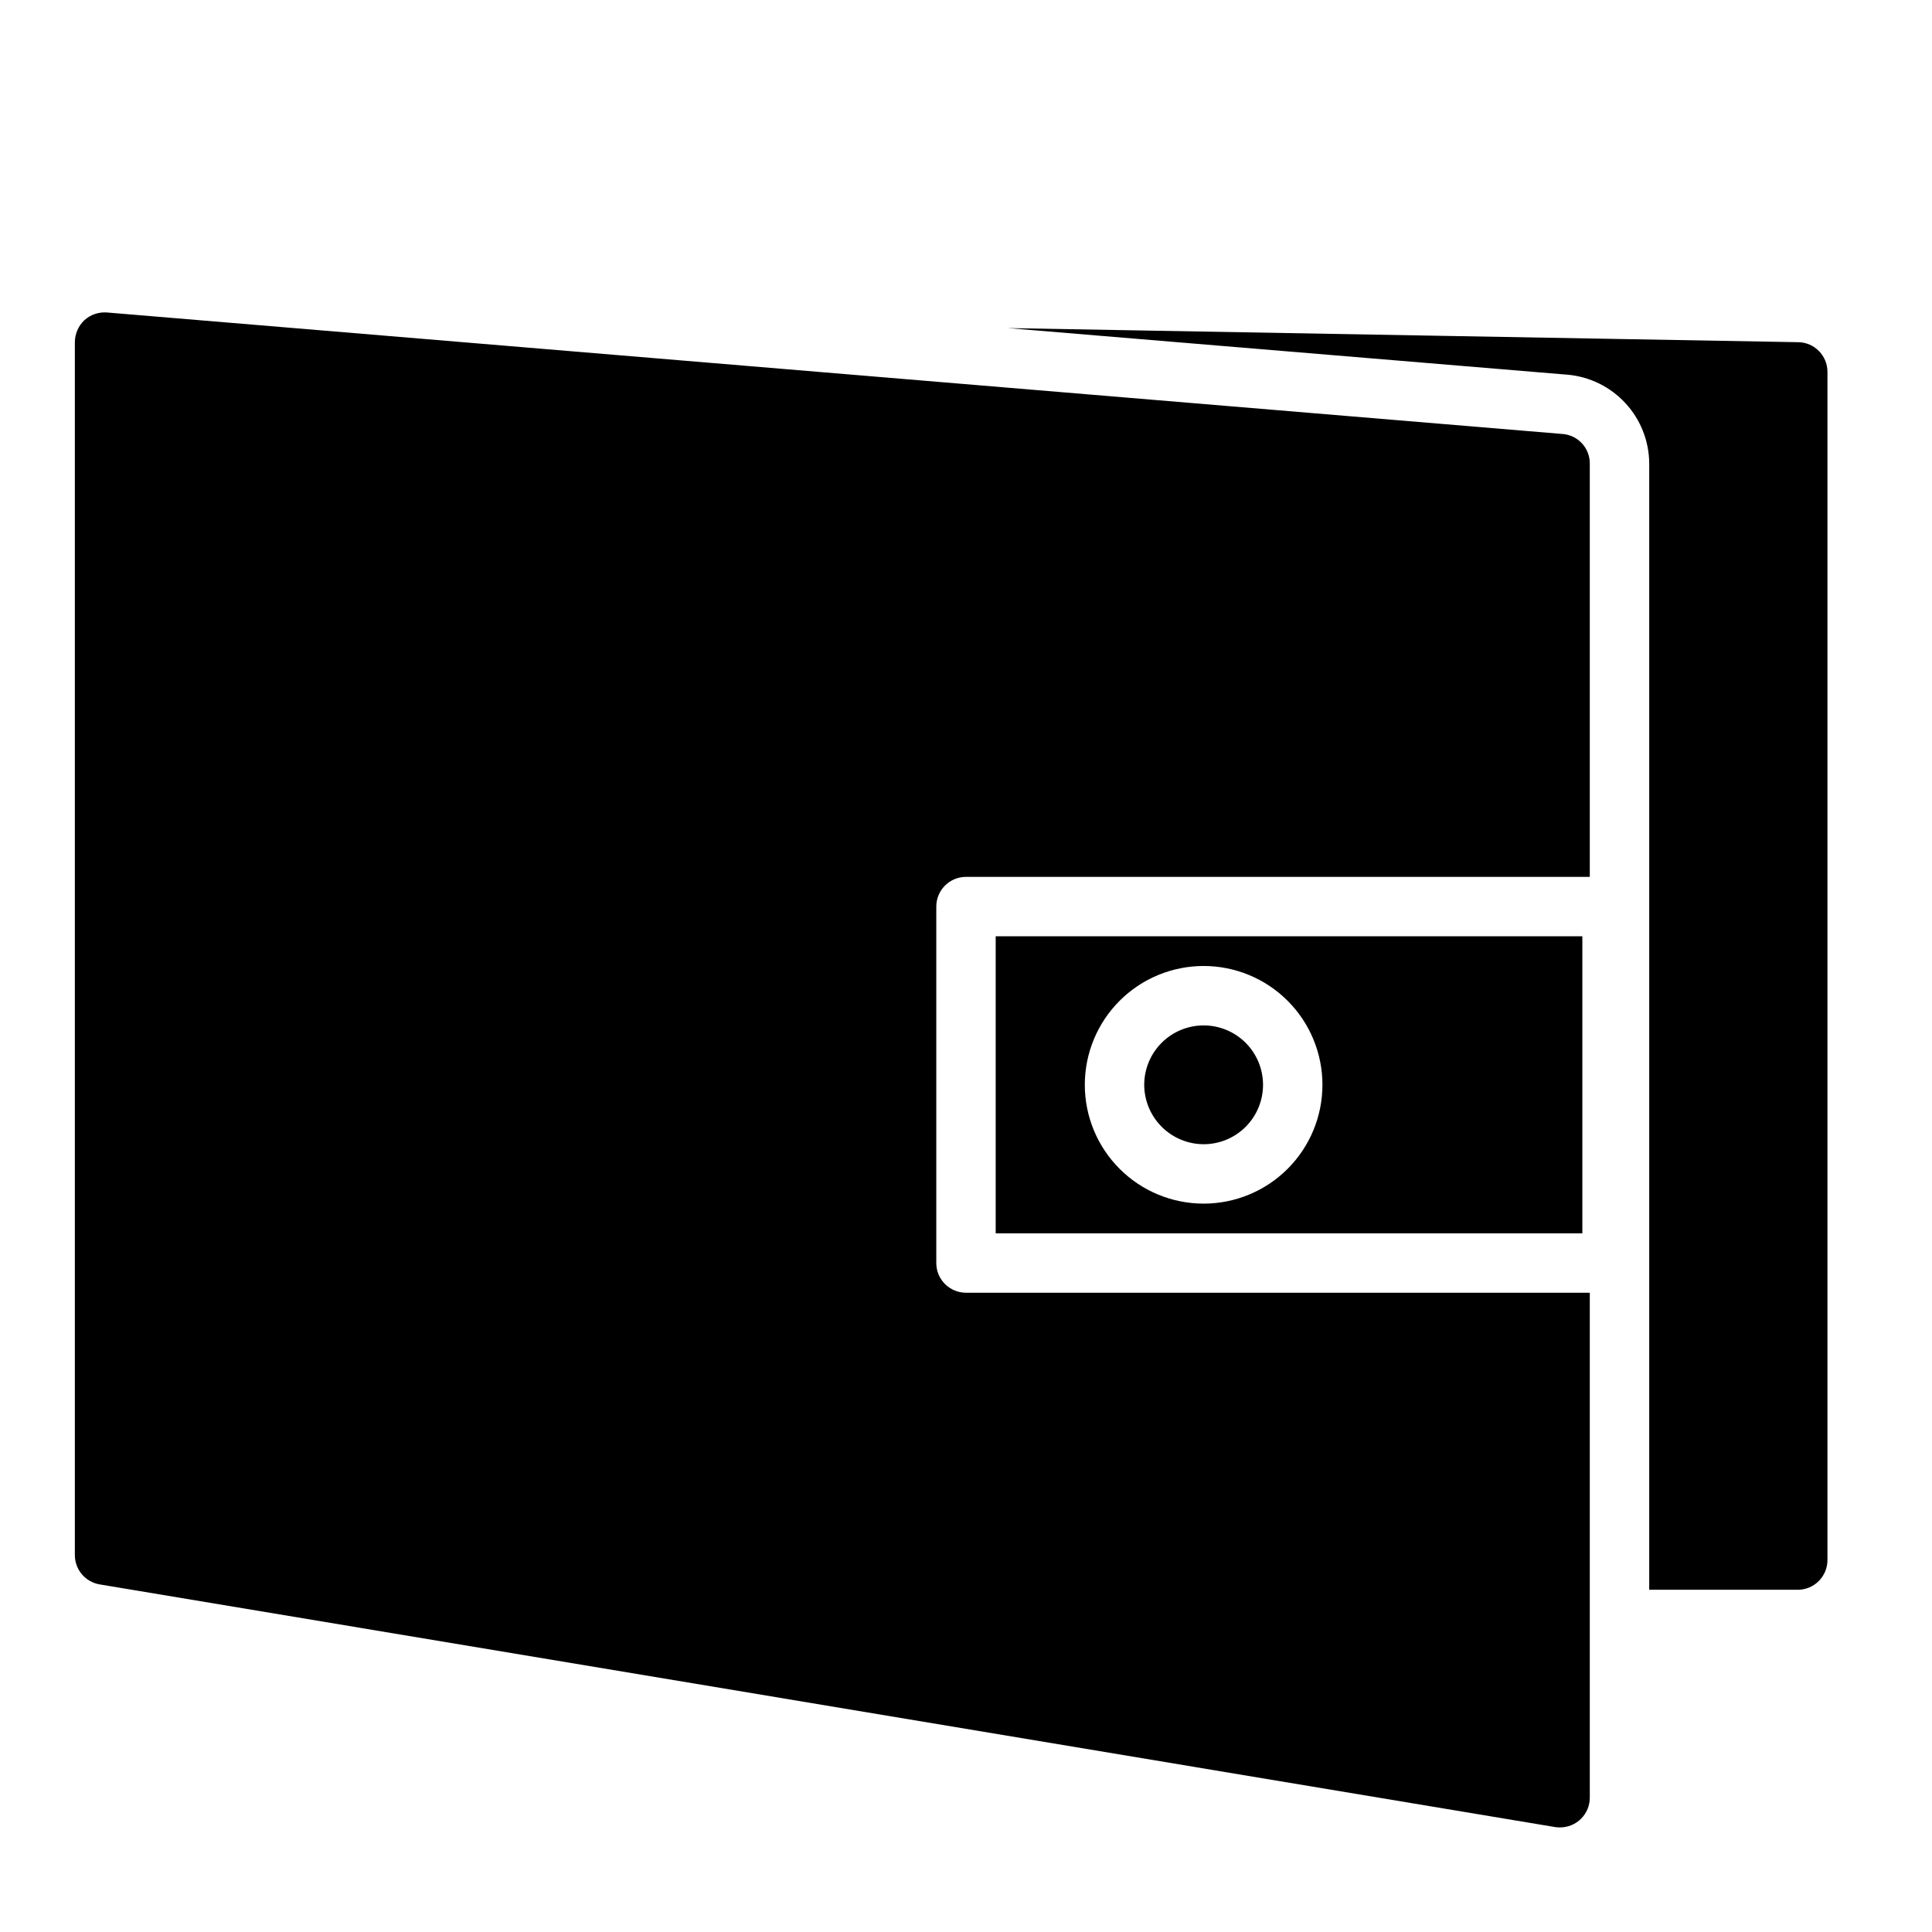 <?xml version="1.0" encoding="UTF-8"?>
<!-- The Best Svg Icon site in the world: iconSvg.co, Visit us! https://iconsvg.co -->
<svg fill="#000000" width="800px" height="800px" version="1.1" viewBox="144 144 512 512" xmlns="http://www.w3.org/2000/svg">
 <path d="m447.23 431.49c0-4.176 1.66-8.184 4.613-11.133 2.949-2.953 6.957-4.613 11.133-4.613 4.172 0 8.18 1.66 11.133 4.613 2.949 2.949 4.609 6.957 4.609 11.133s-1.66 8.18-4.609 11.133c-2.953 2.949-6.961 4.609-11.133 4.609-4.172-0.012-8.172-1.676-11.121-4.625s-4.613-6.945-4.625-11.117zm110.84-172.48-385.73-32.199c-2.191-0.168-4.356 0.57-5.984 2.047-1.598 1.52-2.504 3.625-2.519 5.828v321.41c-0.008 3.871 2.793 7.172 6.613 7.793l385.73 64.312c0.418 0.066 0.84 0.094 1.258 0.082 2.09 0 4.09-0.832 5.566-2.309 1.477-1.477 2.309-3.477 2.309-5.566v-133.82h-165.31c-4.348 0-7.875-3.523-7.875-7.871v-94.465c0-4.348 3.527-7.871 7.875-7.871h165.31v-109.58c-0.004-4.094-3.16-7.492-7.242-7.793zm62.488-24.324-209.46-3.738 148.31 12.352-0.004-0.004c5.891 0.523 11.375 3.227 15.379 7.578 4.008 4.352 6.242 10.039 6.277 15.953v298.48h39.359c2.09 0 4.09-0.832 5.566-2.309 1.477-1.477 2.309-3.477 2.309-5.566v-314.88c0-4.293-3.441-7.797-7.731-7.871zm-212.69 236.16v-78.723h155.47v78.723zm23.617-39.359c0 8.348 3.316 16.359 9.223 22.266 5.902 5.902 13.914 9.223 22.266 9.223 8.348 0 16.359-3.32 22.262-9.223 5.906-5.906 9.223-13.918 9.223-22.266 0-8.352-3.316-16.363-9.223-22.266-5.902-5.906-13.914-9.223-22.262-9.223-8.352 0-16.363 3.316-22.266 9.223-5.906 5.902-9.223 13.914-9.223 22.266z"/>
</svg>